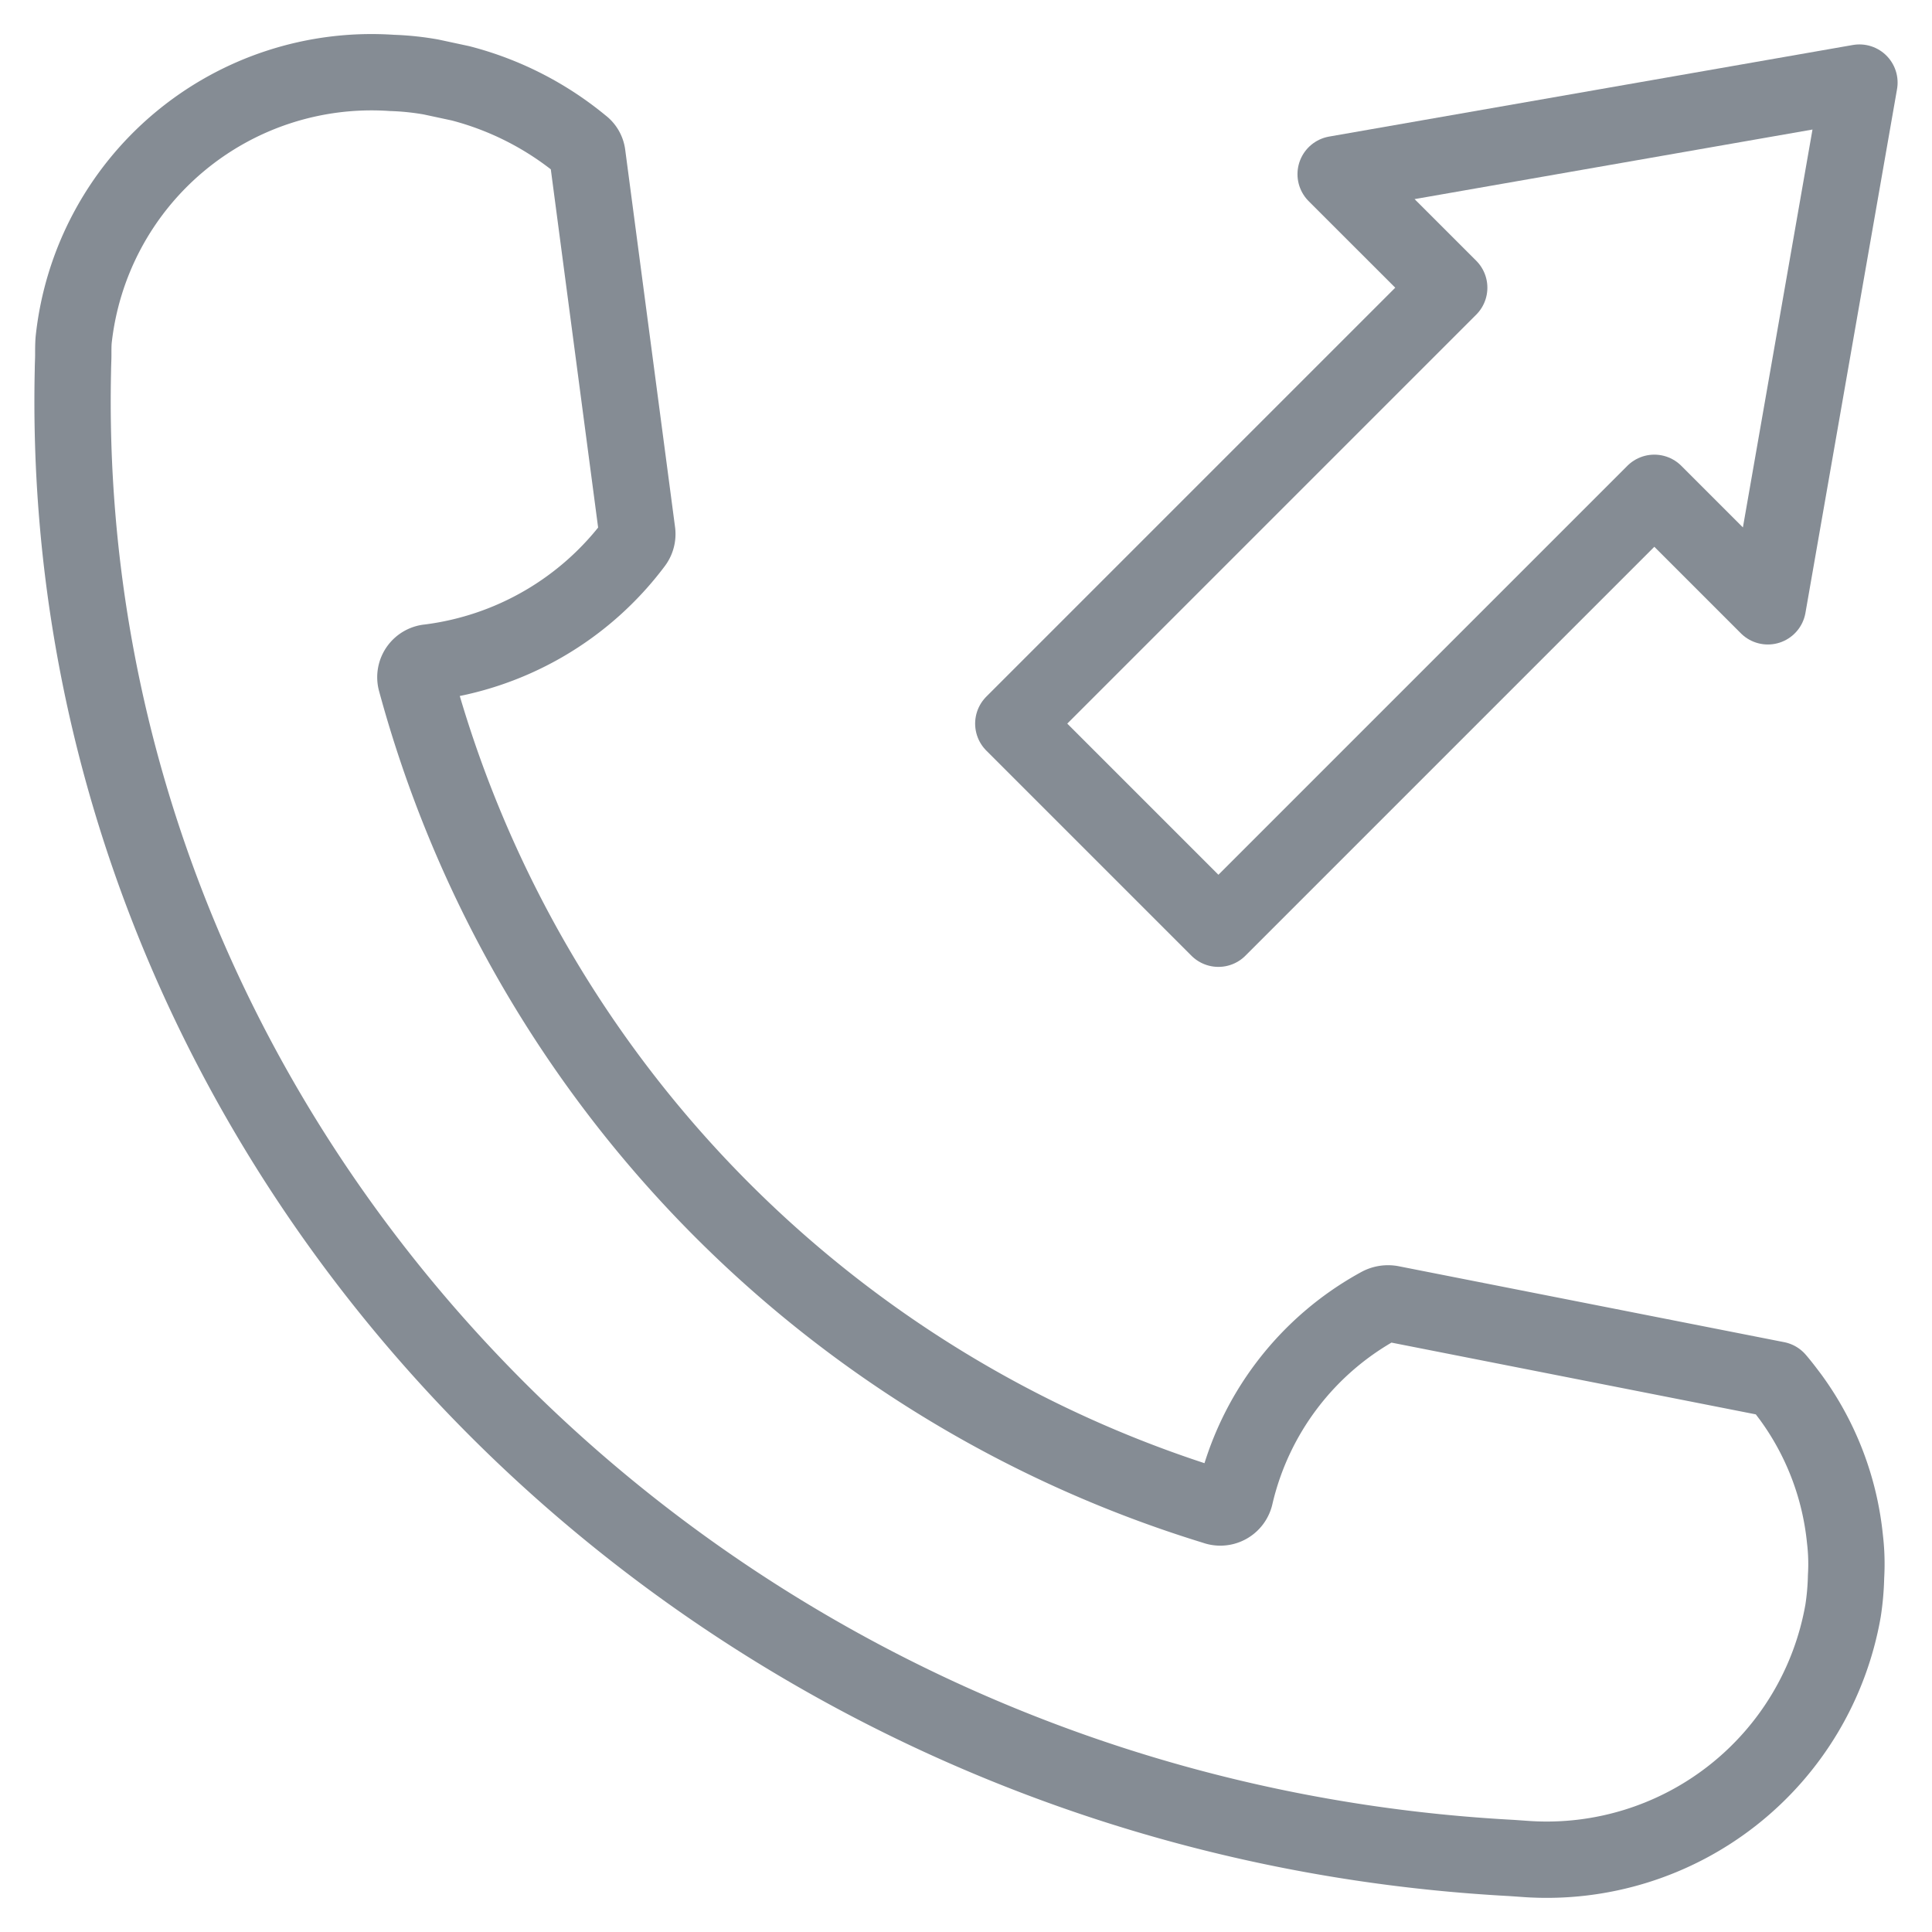 <svg xmlns="http://www.w3.org/2000/svg" xmlns:xlink="http://www.w3.org/1999/xlink" width="37.969" height="37.968" viewBox="0 0 37.969 37.968">
  <defs>
    <clipPath id="clip-path">
      <rect id="長方形_1178" data-name="長方形 1178" width="37.969" height="37.968" fill="none" stroke="#858c94" stroke-width="1.5"/>
    </clipPath>
  </defs>
  <g id="グループ_3049" data-name="グループ 3049" transform="translate(1 1)">
    <g id="グループ_1729" data-name="グループ 1729" transform="translate(-1 -1)" clip-path="url(#clip-path)">
      <path id="パス_1537" data-name="パス 1537" d="M35.445,30.88a5.114,5.114,0,0,0,.059-.673,4.139,4.139,0,0,0-.022-.739,5.682,5.682,0,0,0-1.068-2.787c-.088-.117-.176-.234-.271-.344l-7.58-1.493a.35.35,0,0,0-.227.037A5.735,5.735,0,0,0,23.5,28.612a.3.3,0,0,1-.4.219A23.356,23.356,0,0,1,7.395,12.6a.292.292,0,0,1,.263-.358A5.966,5.966,0,0,0,11.689,9.9a.3.3,0,0,0,.059-.212l-.98-7.419a.272.272,0,0,0-.11-.19A6.163,6.163,0,0,0,8.273.861L7.695.737a5.361,5.361,0,0,0-.768-.08A5.888,5.888,0,0,0,.671,5.91C.664,6,.664,6.1.664,6.2s-.007.2-.007.3C.313,21.881,12.882,34.875,28.927,35.738l.315.022A5.912,5.912,0,0,0,35.445,30.88Z" transform="translate(0.776 0.776)" fill="none" stroke="#858c94" stroke-linecap="round" stroke-linejoin="round" stroke-width="1.5"/>
      <path id="パス_1538" data-name="パス 1538" d="M42.549.919l-10.294,1.8L34.487,4.95l-8.567,8.567,4.031,4.031,8.567-8.567,2.231,2.231Z" transform="translate(-6.006 0.704)" fill="none" stroke="#858c94" stroke-linecap="round" stroke-linejoin="round" stroke-width="1.5"/>
    </g>
  </g>
</svg>
